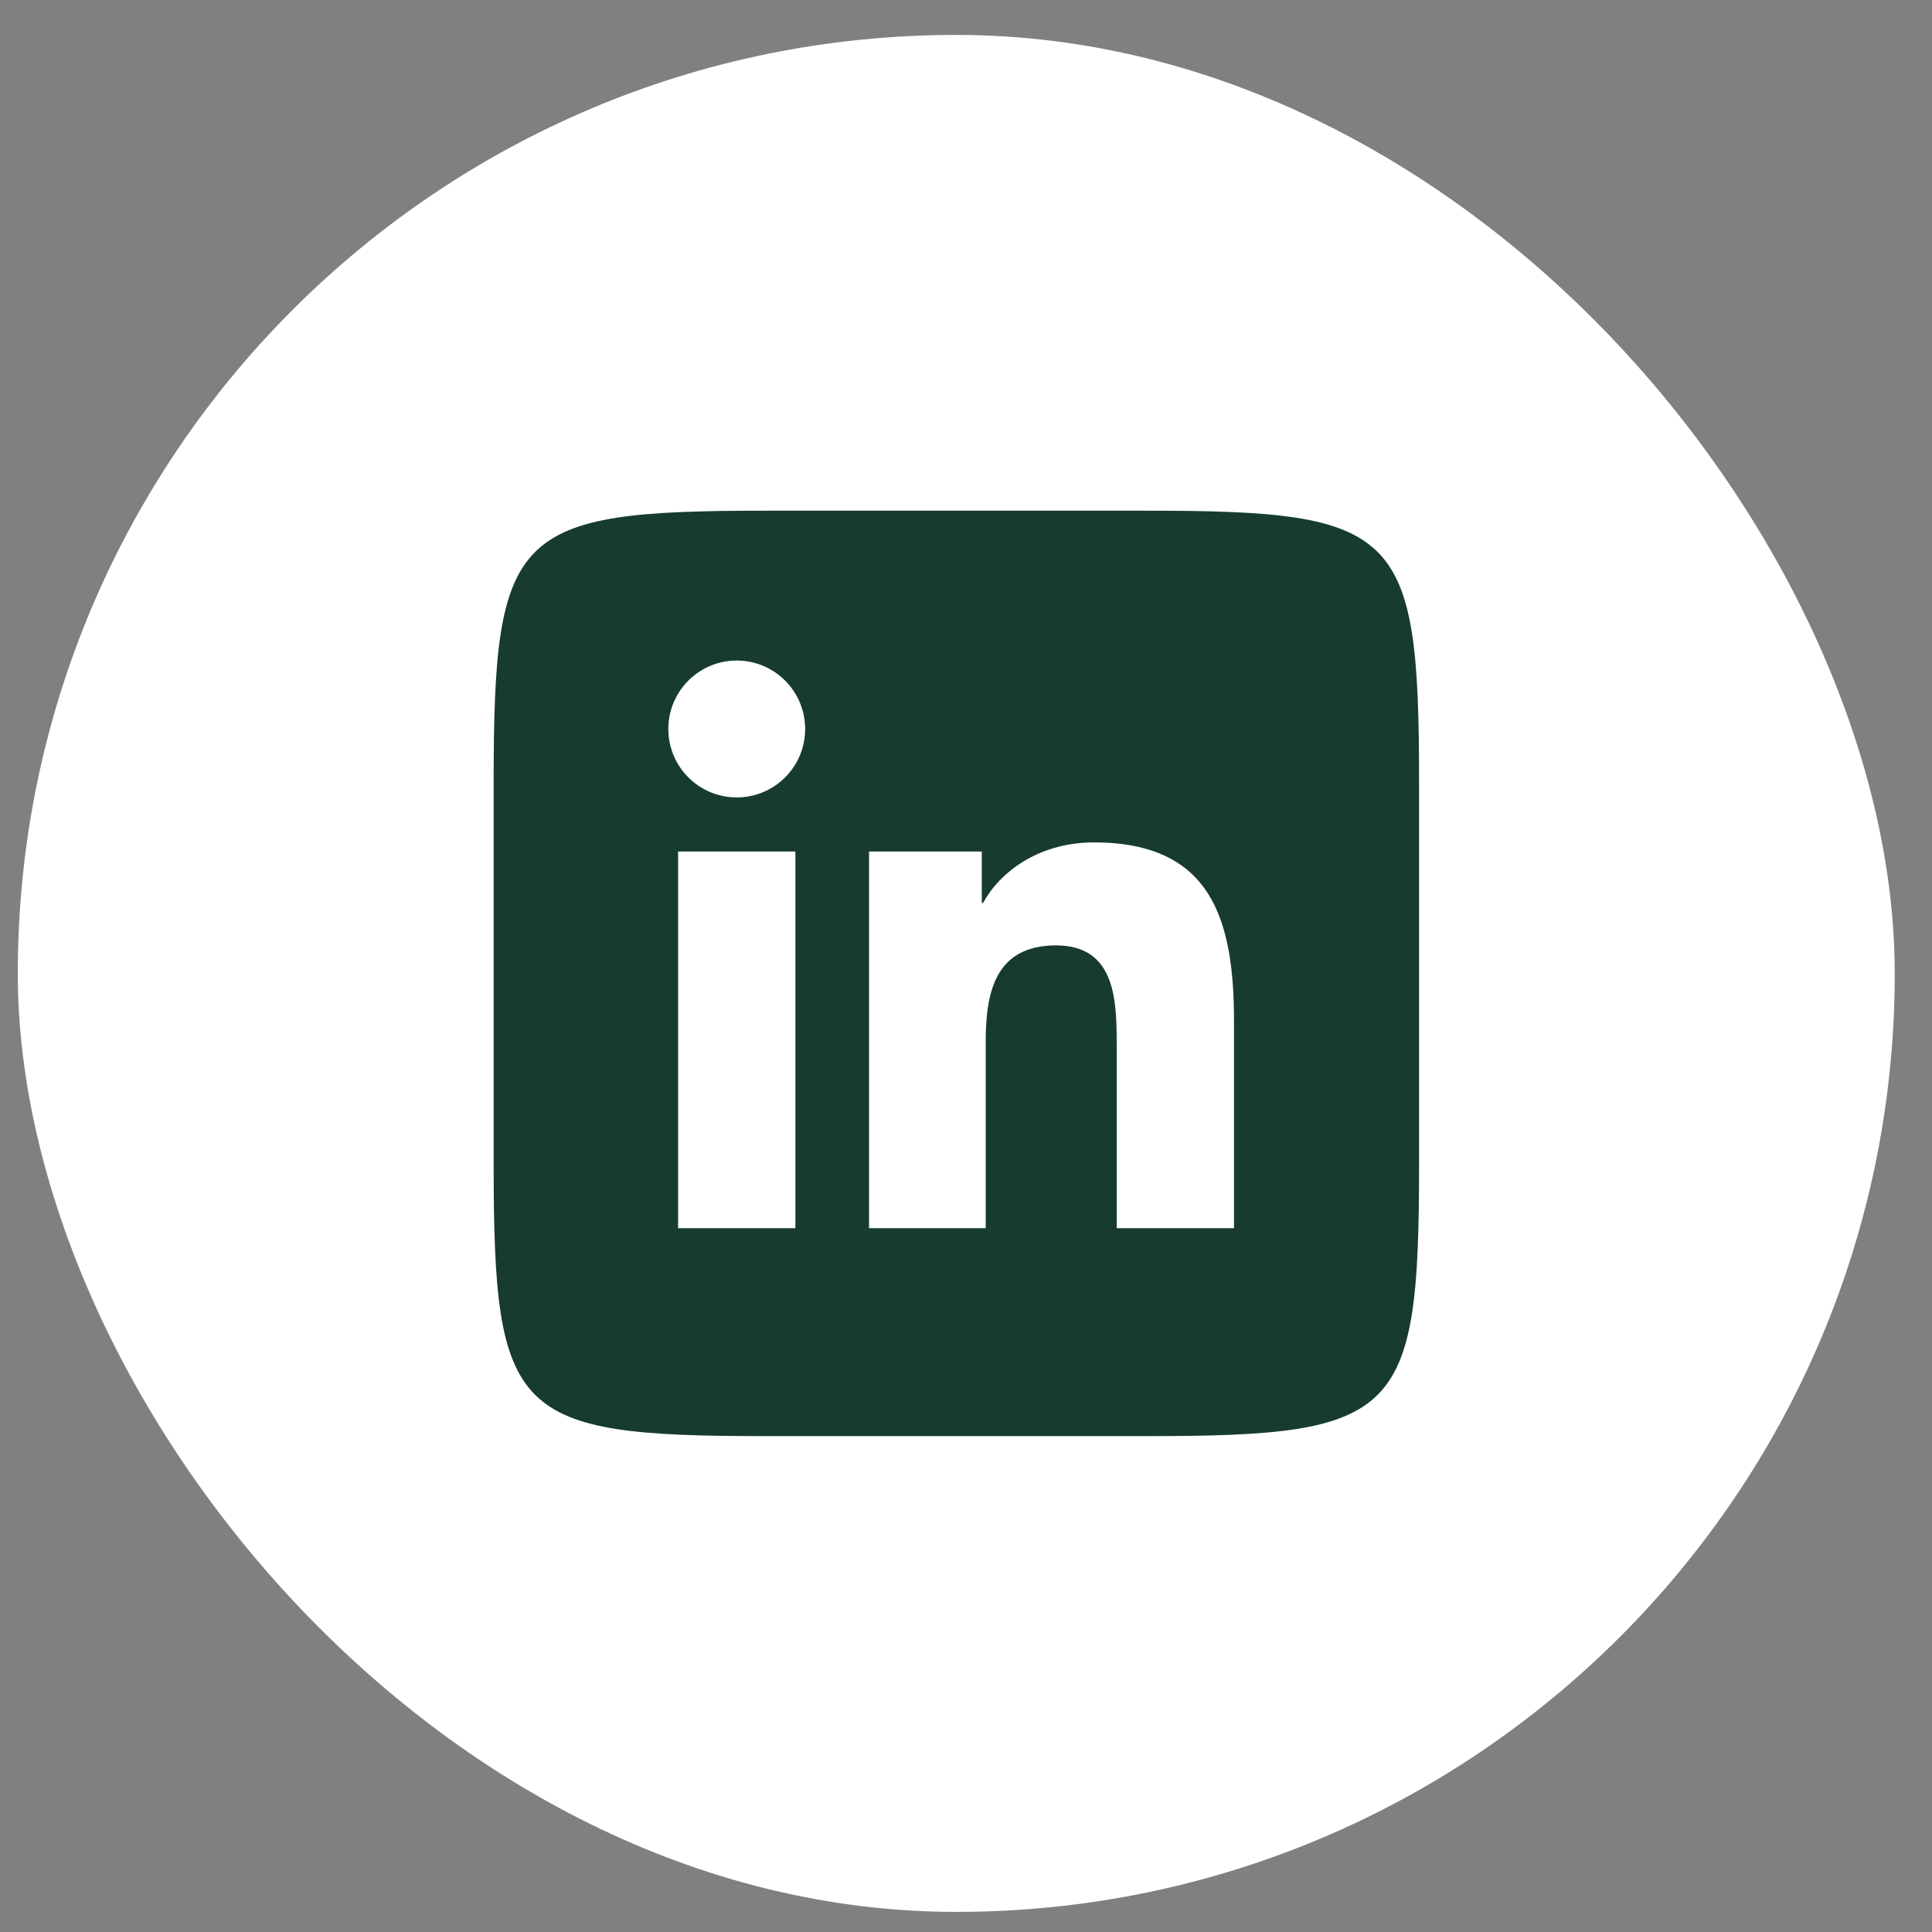 <svg width="39" height="39" viewBox="0 0 39 39" fill="none" xmlns="http://www.w3.org/2000/svg">
<rect x="0" y="0" width="39" height="39" fill="#808080" stroke="none"/>
<rect x="0.359" y="0.705" width="37.889" height="37.889" rx="18.944" fill="white"/>
<g clip-path="url(#clip0_4057_8166)">
<g clip-path="url(#clip1_4057_8166)">
<g clip-path="url(#clip2_4057_8166)">
<path d="M23.147 10.309C28.252 10.309 28.646 10.703 28.646 15.808V23.491C28.646 28.595 28.252 28.99 23.147 28.99H15.464C10.36 28.99 9.965 28.595 9.965 23.491V15.808C9.965 10.703 10.36 10.309 15.464 10.309H23.147ZM16.056 24.793V17.189H13.688V24.793H16.056ZM14.872 16.097C15.635 16.097 16.253 15.479 16.253 14.716C16.253 13.953 15.635 13.334 14.872 13.334C14.109 13.334 13.491 13.953 13.491 14.716C13.491 15.479 14.109 16.097 14.872 16.097ZM24.91 24.793V20.623C24.91 18.57 24.463 17.005 22.081 17.005C20.937 17.005 20.161 17.636 19.845 18.228H19.819V17.189H17.543V24.793H19.898V21.031C19.898 20.044 20.082 19.084 21.318 19.084C22.529 19.084 22.542 20.215 22.542 21.096V24.793H24.91Z" fill="#173B2F"/>
</g>
</g>
</g>
<defs>
<clipPath id="clip0_4057_8166">
<rect width="18.944" height="18.944" fill="white" transform="translate(9.832 10.178)"/>
</clipPath>
<clipPath id="clip1_4057_8166">
<rect width="18.944" height="18.944" fill="white" transform="translate(9.832 10.178)"/>
</clipPath>
<clipPath id="clip2_4057_8166">
<rect width="18.944" height="18.944" fill="white" transform="translate(9.832 10.178)"/>
</clipPath>
</defs>
</svg>
